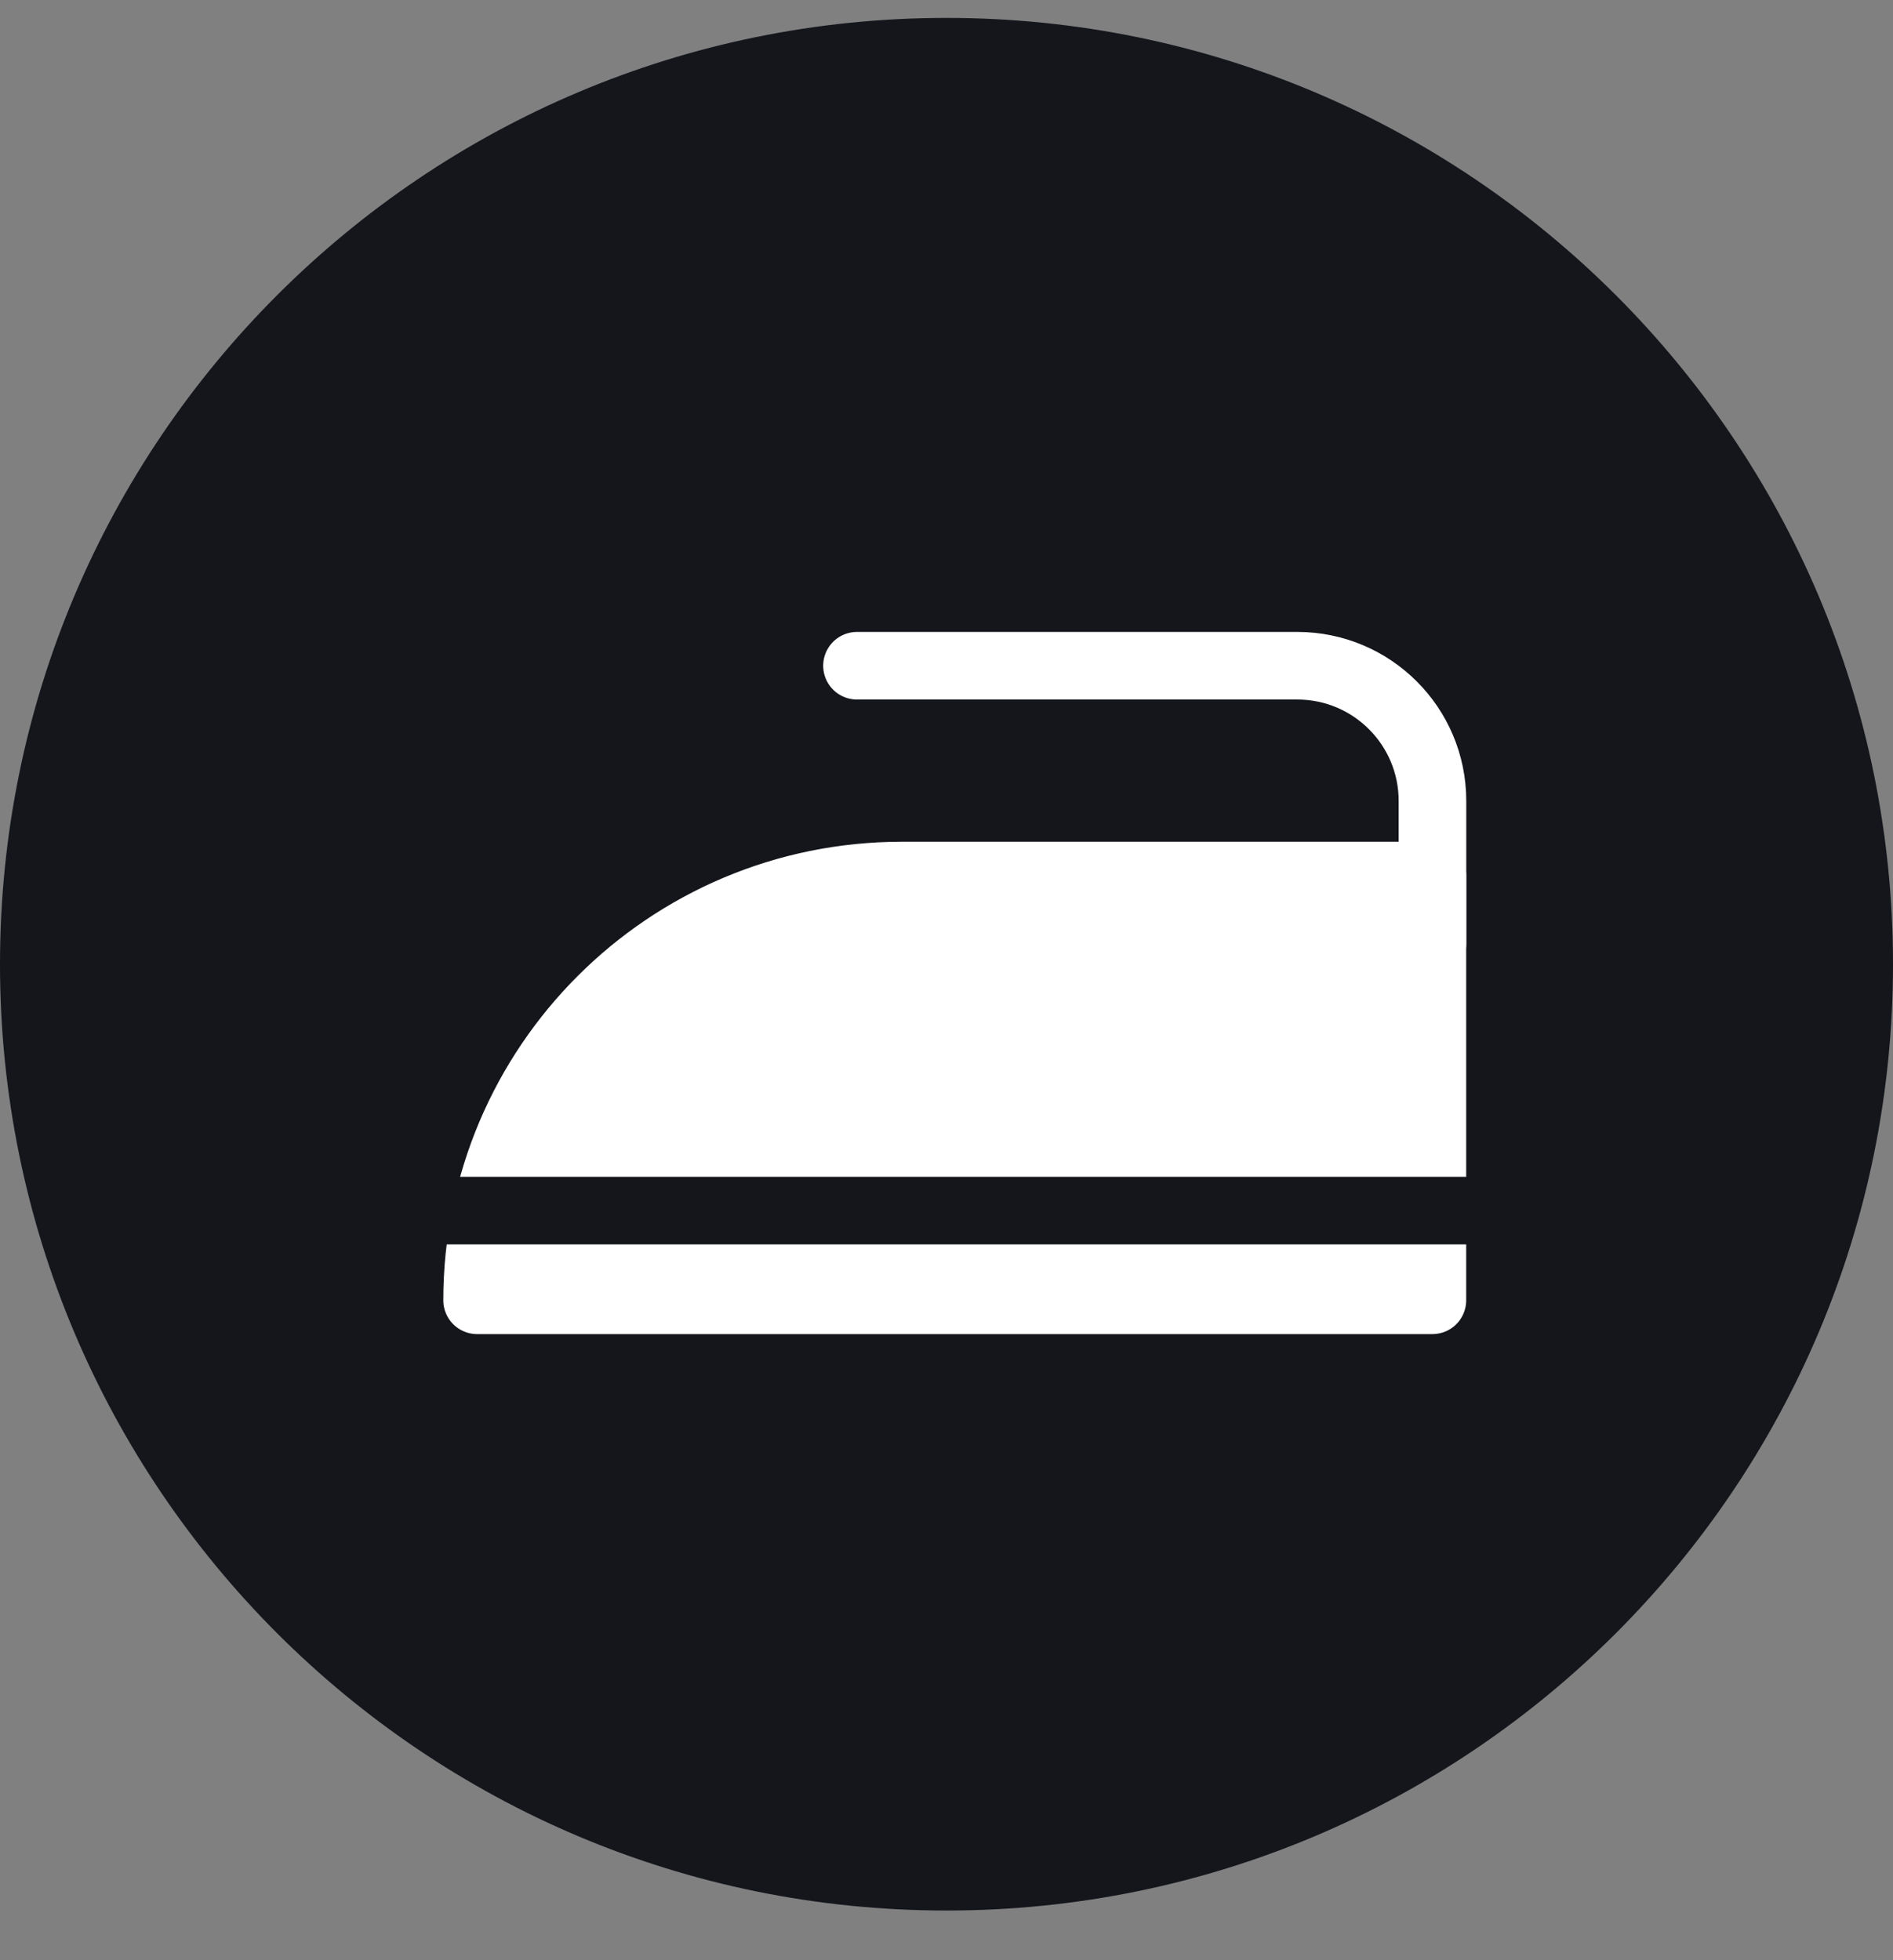 <svg width="28" height="29" viewBox="0 0 28 29" fill="none" xmlns="http://www.w3.org/2000/svg">
<rect x="0" y="0" width="28" height="29" fill="#808080" stroke="none"/>
<path d="M0 14.265C0 6.533 6.268 0.265 14 0.265V0.265C21.732 0.265 28 6.533 28 14.265V14.265C28 21.997 21.732 28.265 14 28.265V28.265C6.268 28.265 0 21.997 0 14.265V14.265Z" fill="#14161C"/>
<path d="M12.676 9.849H19.188C20.293 9.849 21.188 10.744 21.188 11.849V13.962" stroke="white" stroke-linecap="round"/>
<path d="M7.057 19.237C7.057 15.767 9.87 12.953 13.341 12.953H21.187V19.237H7.057V19.237Z" fill="white" stroke="white" stroke-linejoin="round"/>
<path d="M6.277 17.91H22.277" stroke="#14161C" stroke-linecap="round"/>
</svg>
